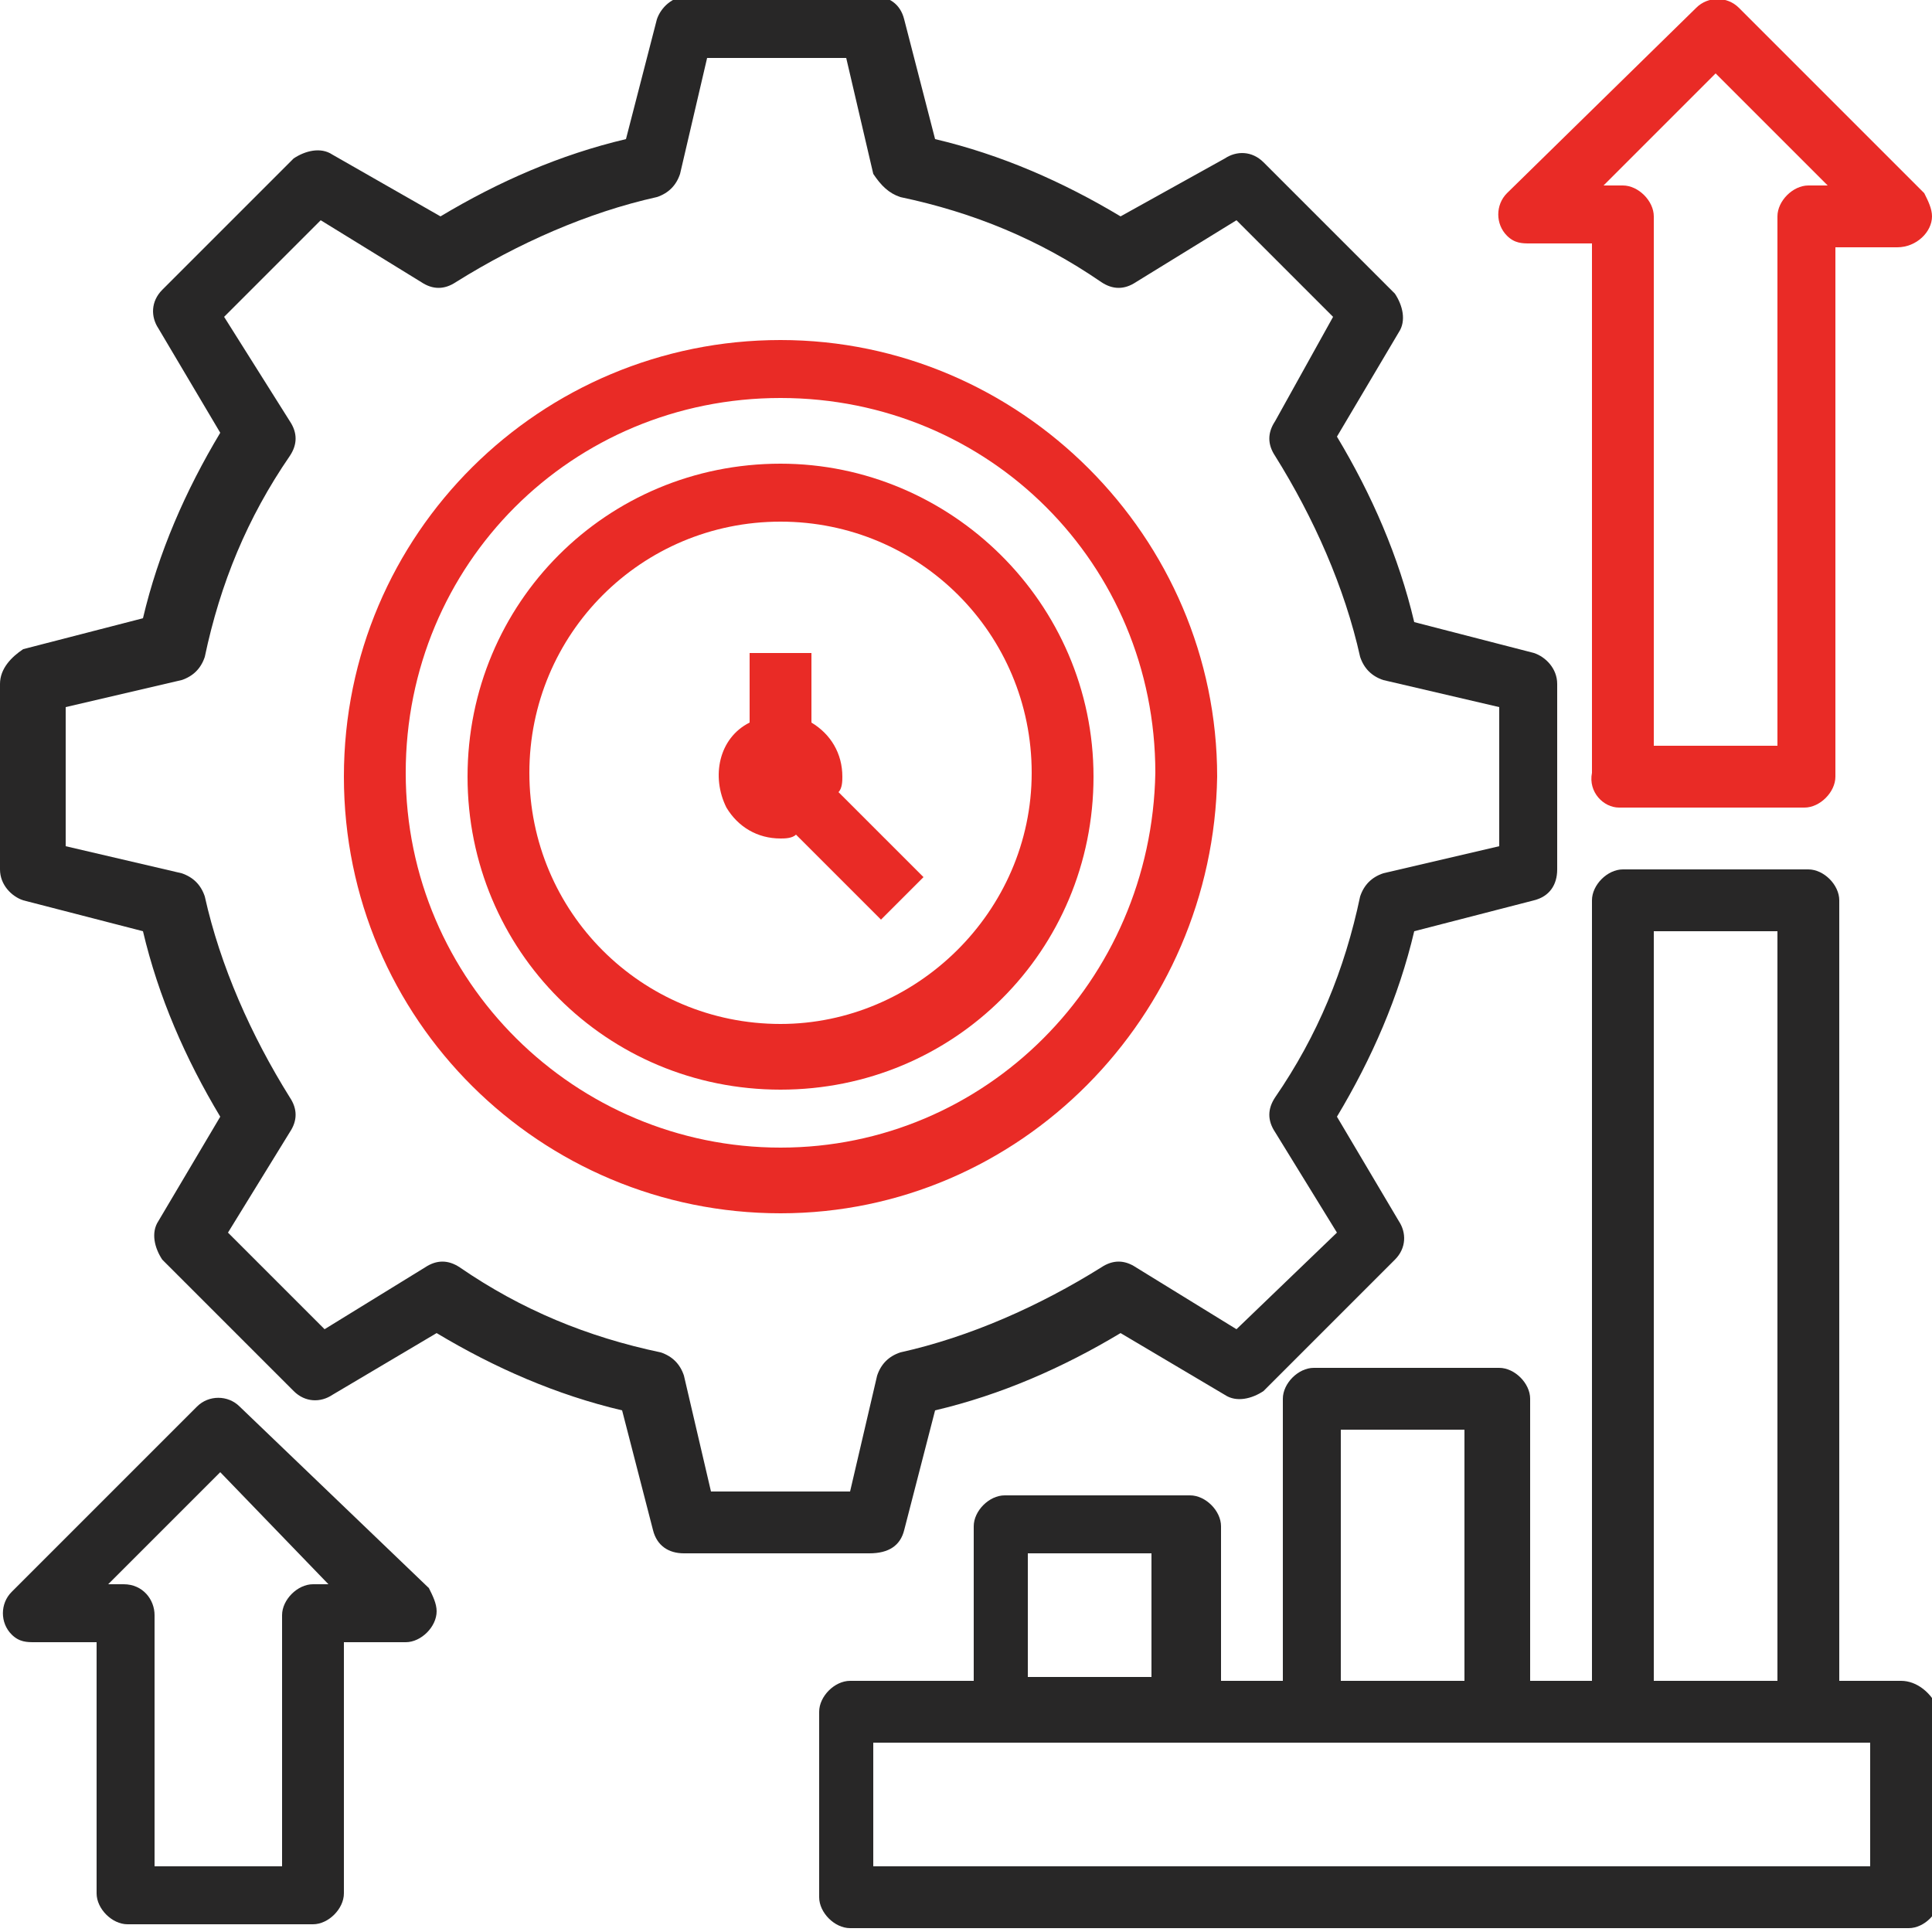 <?xml version="1.0" encoding="utf-8"?>
<!-- Generator: Adobe Illustrator 25.4.1, SVG Export Plug-In . SVG Version: 6.00 Build 0)  -->
<svg version="1.1" id="Layer_3" xmlns="http://www.w3.org/2000/svg" xmlns:xlink="http://www.w3.org/1999/xlink" x="0px" y="0px"
	 width="50px" height="50px" viewBox="0 0 50 50" style="enable-background:new 0 0 50 50;" xml:space="preserve">
<style type="text/css">
	.st0{fill:#282727;}
	.st1{fill:#E92B26;}
</style>
<path class="st0" d="M49.2,43.5h-1.6V23.3c0-0.4-0.4-0.8-0.8-0.8h-4.8c-0.4,0-0.8,0.4-0.8,0.8v20.2h-1.6v-7.3c0-0.4-0.4-0.8-0.8-0.8
	h-4.8c-0.4,0-0.8,0.4-0.8,0.8v7.3h-1.6v-4c0-0.4-0.4-0.8-0.8-0.8h-4.8c-0.4,0-0.8,0.4-0.8,0.8v4h-3.2c-0.4,0-0.8,0.4-0.8,0.8v4.8
	c0,0.4,0.4,0.8,0.8,0.8h27.4c0.4,0,0.8-0.4,0.8-0.8v-4.8C50,43.8,49.6,43.5,49.2,43.5z M42.7,24.1H46v19.4h-3.2V24.1z M34.7,37h3.2
	v6.5h-3.2V37z M26.6,40.2h3.2v3.2h-3.2V40.2z M48.4,48.3H22.6v-3.2h25.8V48.3z"/>
<path class="st0" d="M23.4,39.6l0.8-3.1c1.7-0.4,3.3-1.1,4.8-2l2.7,1.6c0.3,0.2,0.7,0.1,1-0.1l3.4-3.4c0.3-0.3,0.3-0.7,0.1-1
	l-1.6-2.7c0.9-1.5,1.6-3.1,2-4.8l3.1-0.8c0.4-0.1,0.6-0.4,0.6-0.8v-4.8c0-0.4-0.3-0.7-0.6-0.8l-3.1-0.8c-0.4-1.7-1.1-3.3-2-4.8
	l1.6-2.7c0.2-0.3,0.1-0.7-0.1-1l-3.4-3.4c-0.3-0.3-0.7-0.3-1-0.1L29,5.6c-1.5-0.9-3.1-1.6-4.8-2l-0.8-3.1c-0.1-0.4-0.4-0.6-0.8-0.6
	h-4.8c-0.4,0-0.7,0.3-0.8,0.6l-0.8,3.1c-1.7,0.4-3.3,1.1-4.8,2L8.6,4c-0.3-0.2-0.7-0.1-1,0.1L4.2,7.5c-0.3,0.3-0.3,0.7-0.1,1
	l1.6,2.7c-0.9,1.5-1.6,3.1-2,4.8l-3.1,0.8C0.3,17,0,17.3,0,17.7v4.8c0,0.4,0.3,0.7,0.6,0.8l3.1,0.8c0.4,1.7,1.1,3.3,2,4.8l-1.6,2.7
	c-0.2,0.3-0.1,0.7,0.1,1l3.4,3.4c0.3,0.3,0.7,0.3,1,0.1l2.7-1.6c1.5,0.9,3.1,1.6,4.8,2l0.8,3.1c0.1,0.4,0.4,0.6,0.8,0.6h4.8
	C23,40.2,23.3,40,23.4,39.6z M18.4,38.6l-0.7-3c-0.1-0.3-0.3-0.5-0.6-0.6c-1.9-0.4-3.6-1.1-5.2-2.2c-0.3-0.2-0.6-0.2-0.9,0l-2.6,1.6
	l-2.5-2.5l1.6-2.6c0.2-0.3,0.2-0.6,0-0.9c-1-1.6-1.8-3.4-2.2-5.2c-0.1-0.3-0.3-0.5-0.6-0.6l-3-0.7v-3.6l3-0.7
	c0.3-0.1,0.5-0.3,0.6-0.6c0.4-1.9,1.1-3.6,2.2-5.2c0.2-0.3,0.2-0.6,0-0.9L5.8,8.2l2.5-2.5l2.6,1.6c0.3,0.2,0.6,0.2,0.9,0
	c1.6-1,3.4-1.8,5.2-2.2c0.3-0.1,0.5-0.3,0.6-0.6l0.7-3h3.6l0.7,3C22.8,4.8,23,5,23.3,5.1c1.9,0.4,3.6,1.1,5.2,2.2
	c0.3,0.2,0.6,0.2,0.9,0L32,5.7l2.5,2.5L33,10.9c-0.2,0.3-0.2,0.6,0,0.9c1,1.6,1.8,3.4,2.2,5.2c0.1,0.3,0.3,0.5,0.6,0.6l3,0.7v3.6
	l-3,0.7c-0.3,0.1-0.5,0.3-0.6,0.6c-0.4,1.9-1.1,3.6-2.2,5.2c-0.2,0.3-0.2,0.6,0,0.9l1.6,2.6L32,34.4l-2.6-1.6
	c-0.3-0.2-0.6-0.2-0.9,0c-1.6,1-3.4,1.8-5.2,2.2c-0.3,0.1-0.5,0.3-0.6,0.6l-0.7,3H18.4z"/>
<path class="st1" d="M31.5,20.1c0-6.2-5.1-11.3-11.3-11.3S8.9,13.8,8.9,20.1s5.1,11.3,11.3,11.3C26.4,31.4,31.4,26.3,31.5,20.1z
	 M20.2,29.7c-5.3,0-9.7-4.3-9.7-9.7s4.3-9.7,9.7-9.7s9.7,4.3,9.7,9.7C29.8,25.4,25.5,29.7,20.2,29.7z"/>
<path class="st1" d="M20.2,12c-4.5,0-8.1,3.6-8.1,8.1s3.6,8.1,8.1,8.1s8.1-3.6,8.1-8.1S24.6,12,20.2,12z M20.2,26.5
	c-3.6,0-6.5-2.9-6.5-6.5s2.9-6.5,6.5-6.5s6.5,2.9,6.5,6.5S23.7,26.5,20.2,26.5z"/>
<path class="st1" d="M21.8,20.1c0-0.6-0.3-1.1-0.8-1.4v-1.8h-1.6v1.8c-0.8,0.4-1,1.4-0.6,2.2c0.3,0.5,0.8,0.8,1.4,0.8
	c0.1,0,0.3,0,0.4-0.1l2.2,2.2l1.1-1.1l-2.2-2.2C21.8,20.4,21.8,20.2,21.8,20.1z"/>
<path class="st0" d="M6.2,36.4c-0.3-0.3-0.8-0.3-1.1,0l-4.8,4.8c-0.3,0.3-0.3,0.8,0,1.1c0.2,0.2,0.4,0.2,0.6,0.2h1.6v6.5
	c0,0.4,0.4,0.8,0.8,0.8h4.8c0.4,0,0.8-0.4,0.8-0.8v-6.5h1.6c0.4,0,0.8-0.4,0.8-0.8c0-0.2-0.1-0.4-0.2-0.6L6.2,36.4z M8.1,41
	c-0.4,0-0.8,0.4-0.8,0.8v6.5H4v-6.5C4,41.4,3.7,41,3.2,41H2.8l2.9-2.9L8.5,41H8.1z"/>
<path class="st1" d="M41.9,20.9h4.8c0.4,0,0.8-0.4,0.8-0.8V6.4h1.6C49.6,6.4,50,6,50,5.6c0-0.2-0.1-0.4-0.2-0.6l-4.8-4.8
	c-0.3-0.3-0.8-0.3-1.1,0L39,5c-0.3,0.3-0.3,0.8,0,1.1c0.2,0.2,0.4,0.2,0.6,0.2h1.6v13.7C41.1,20.5,41.5,20.9,41.9,20.9z M44.4,1.9
	l2.9,2.9h-0.5c-0.4,0-0.8,0.4-0.8,0.8v13.7h-3.2V5.6c0-0.4-0.4-0.8-0.8-0.8h-0.5L44.4,1.9z"/>
</svg>
